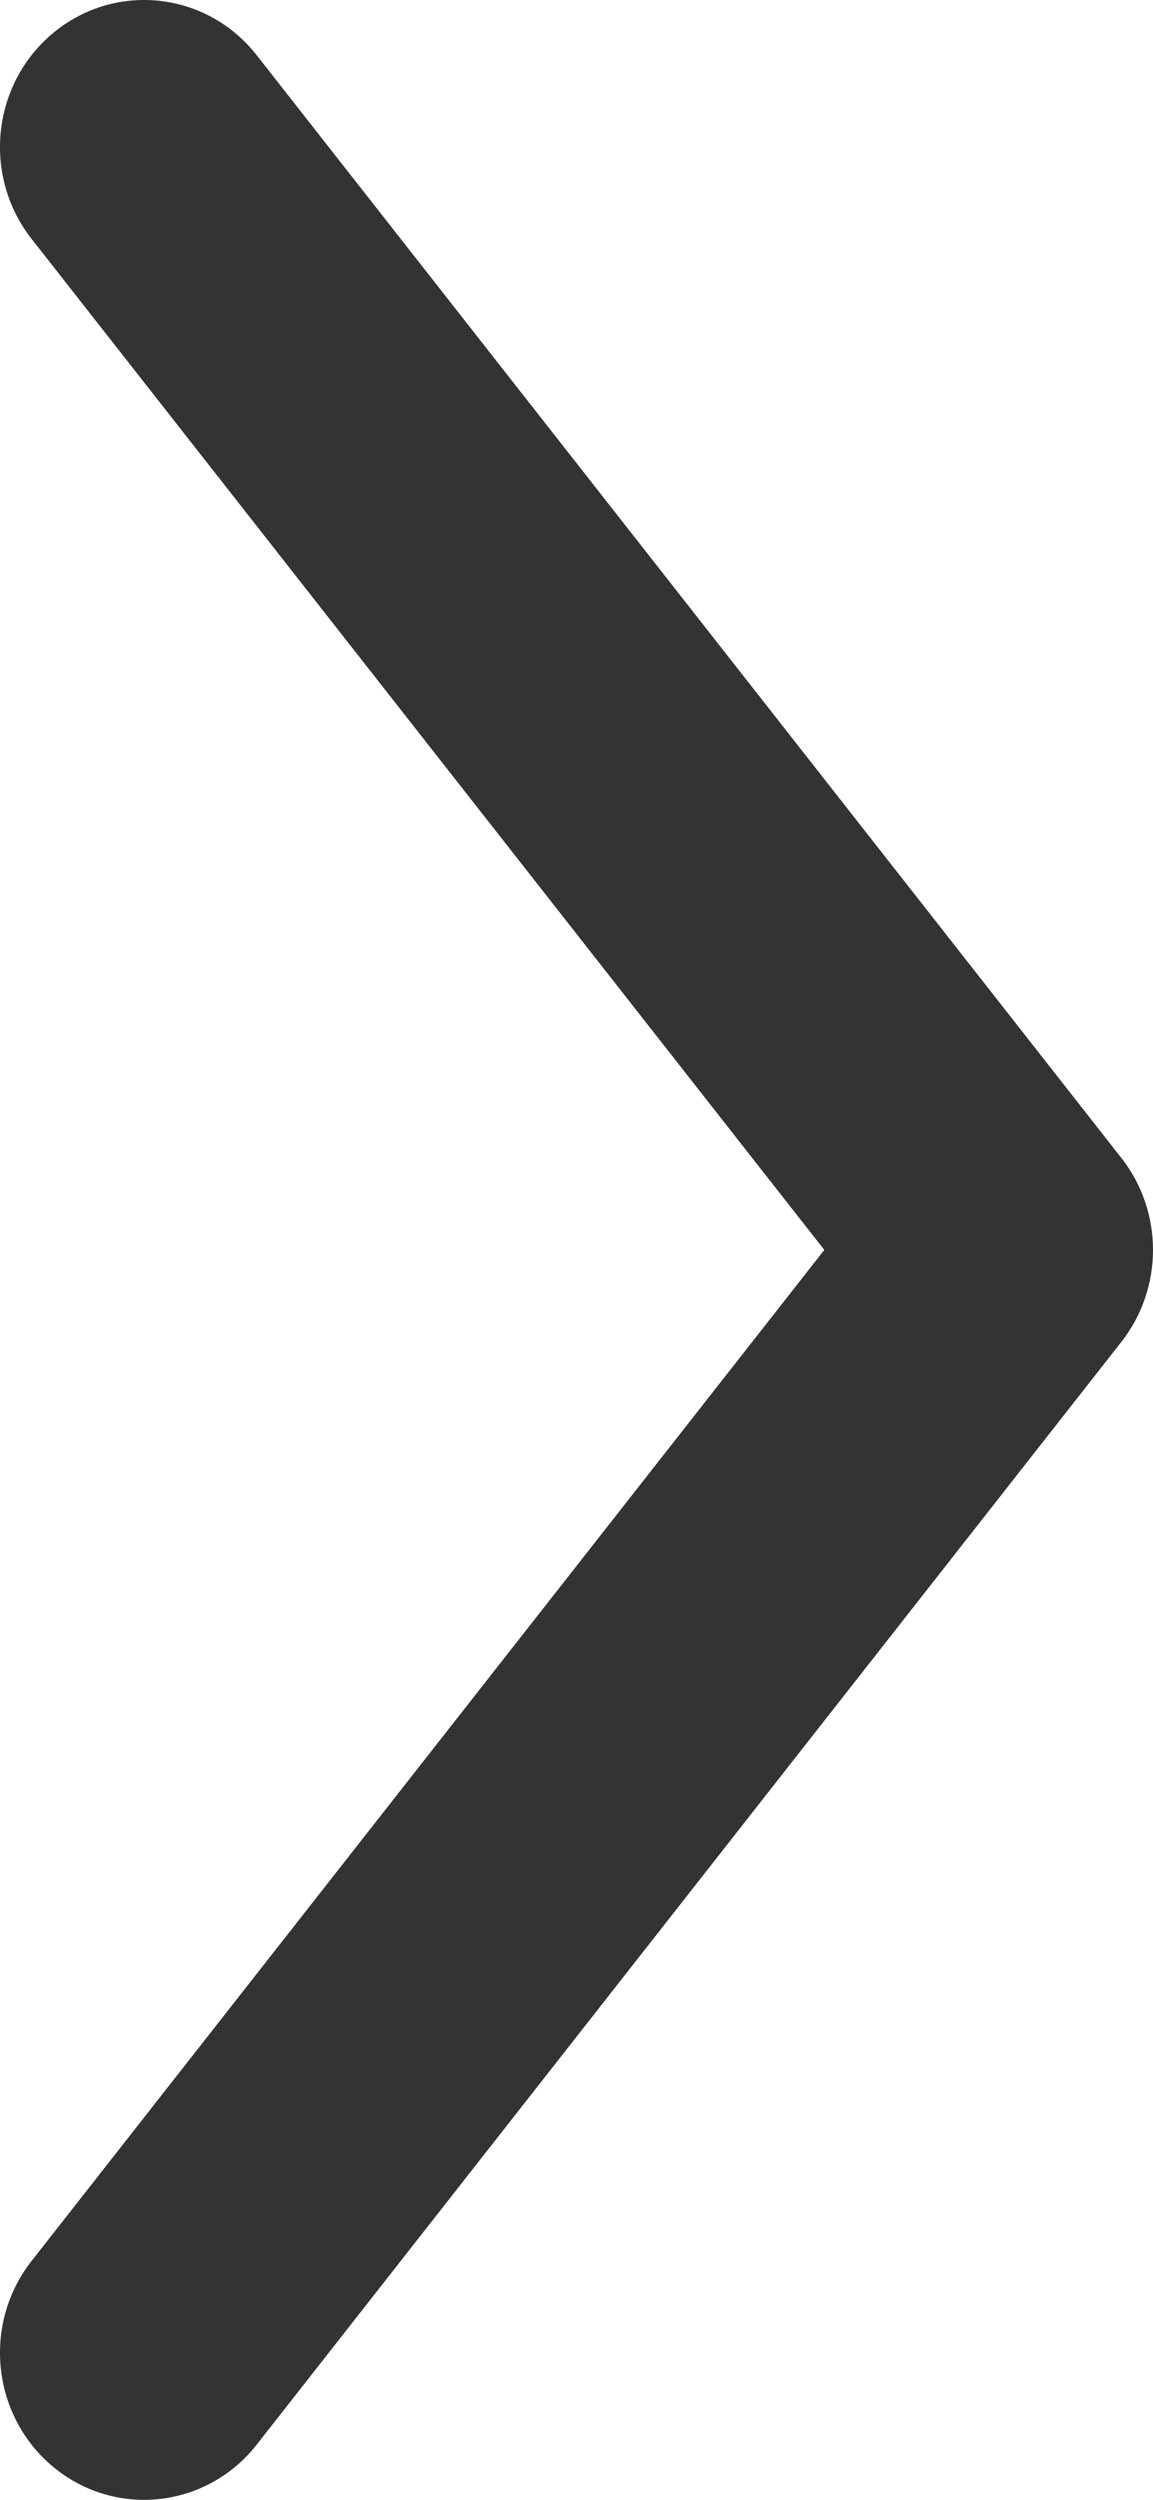 <?xml version="1.0" encoding="UTF-8"?> <svg xmlns="http://www.w3.org/2000/svg" width="24" height="52" viewBox="0 0 24 52" fill="none"> <path fill-rule="evenodd" clip-rule="evenodd" d="M1.126 51.33C2.42 52.385 4.308 52.171 5.343 50.852L23.343 27.911C24.219 26.794 24.219 25.206 23.343 24.089L5.343 1.148C4.308 -0.171 2.42 -0.385 1.126 0.67C-0.168 1.726 -0.378 3.651 0.658 4.97L17.158 26L0.658 47.03C-0.378 48.349 -0.168 50.274 1.126 51.33Z" fill="#333333"></path> </svg> 